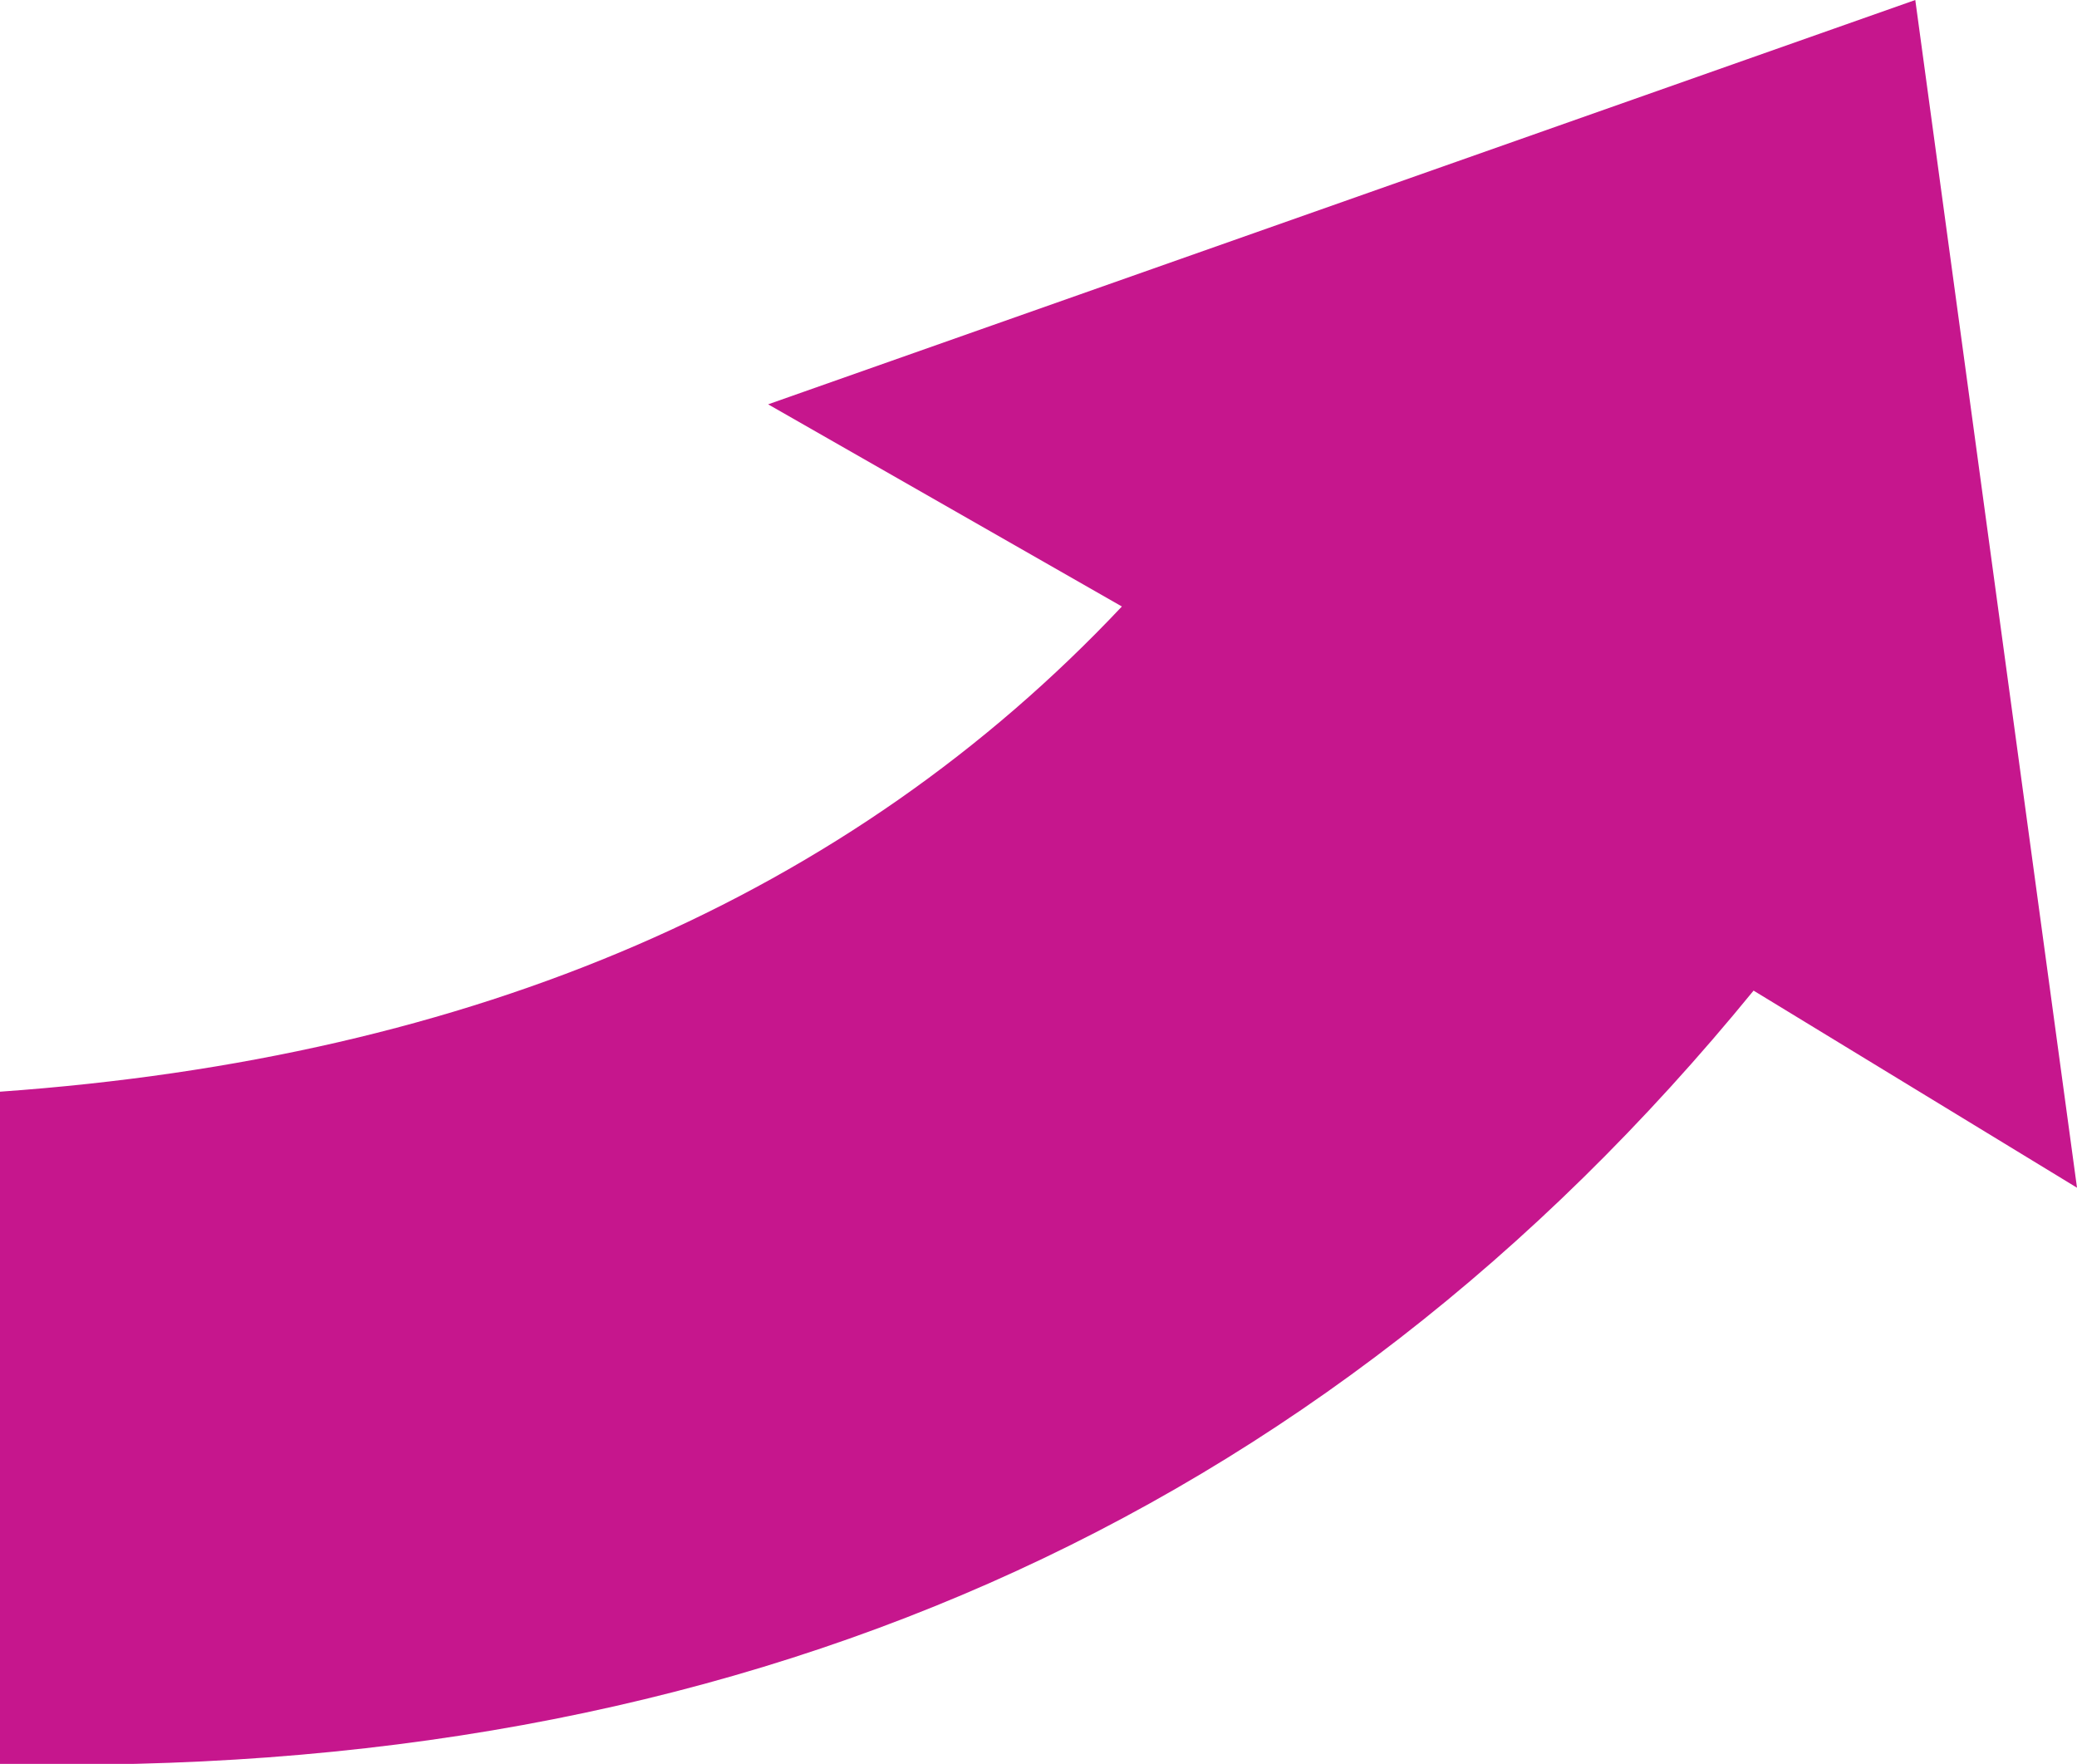 <?xml version="1.0" encoding="UTF-8" standalone="no"?>
<svg xmlns:xlink="http://www.w3.org/1999/xlink" height="17.45px" width="20.55px" xmlns="http://www.w3.org/2000/svg" viewBox="0 0 20.55 17.45">
  <g transform="matrix(1, 0, 0, 1, 10.25, 8.7)">
    <path d="M-10.25 8.75 L-10.25 2.1 Q-3.2 1.6 0.85 -2.7 L-2.65 -4.7 8.7 -8.7 10.3 3.05 7.1 1.1 Q0.65 9.0 -10.25 8.75" fill="#c6168d" fill-rule="evenodd" stroke="none"/>
  </g>
</svg>

